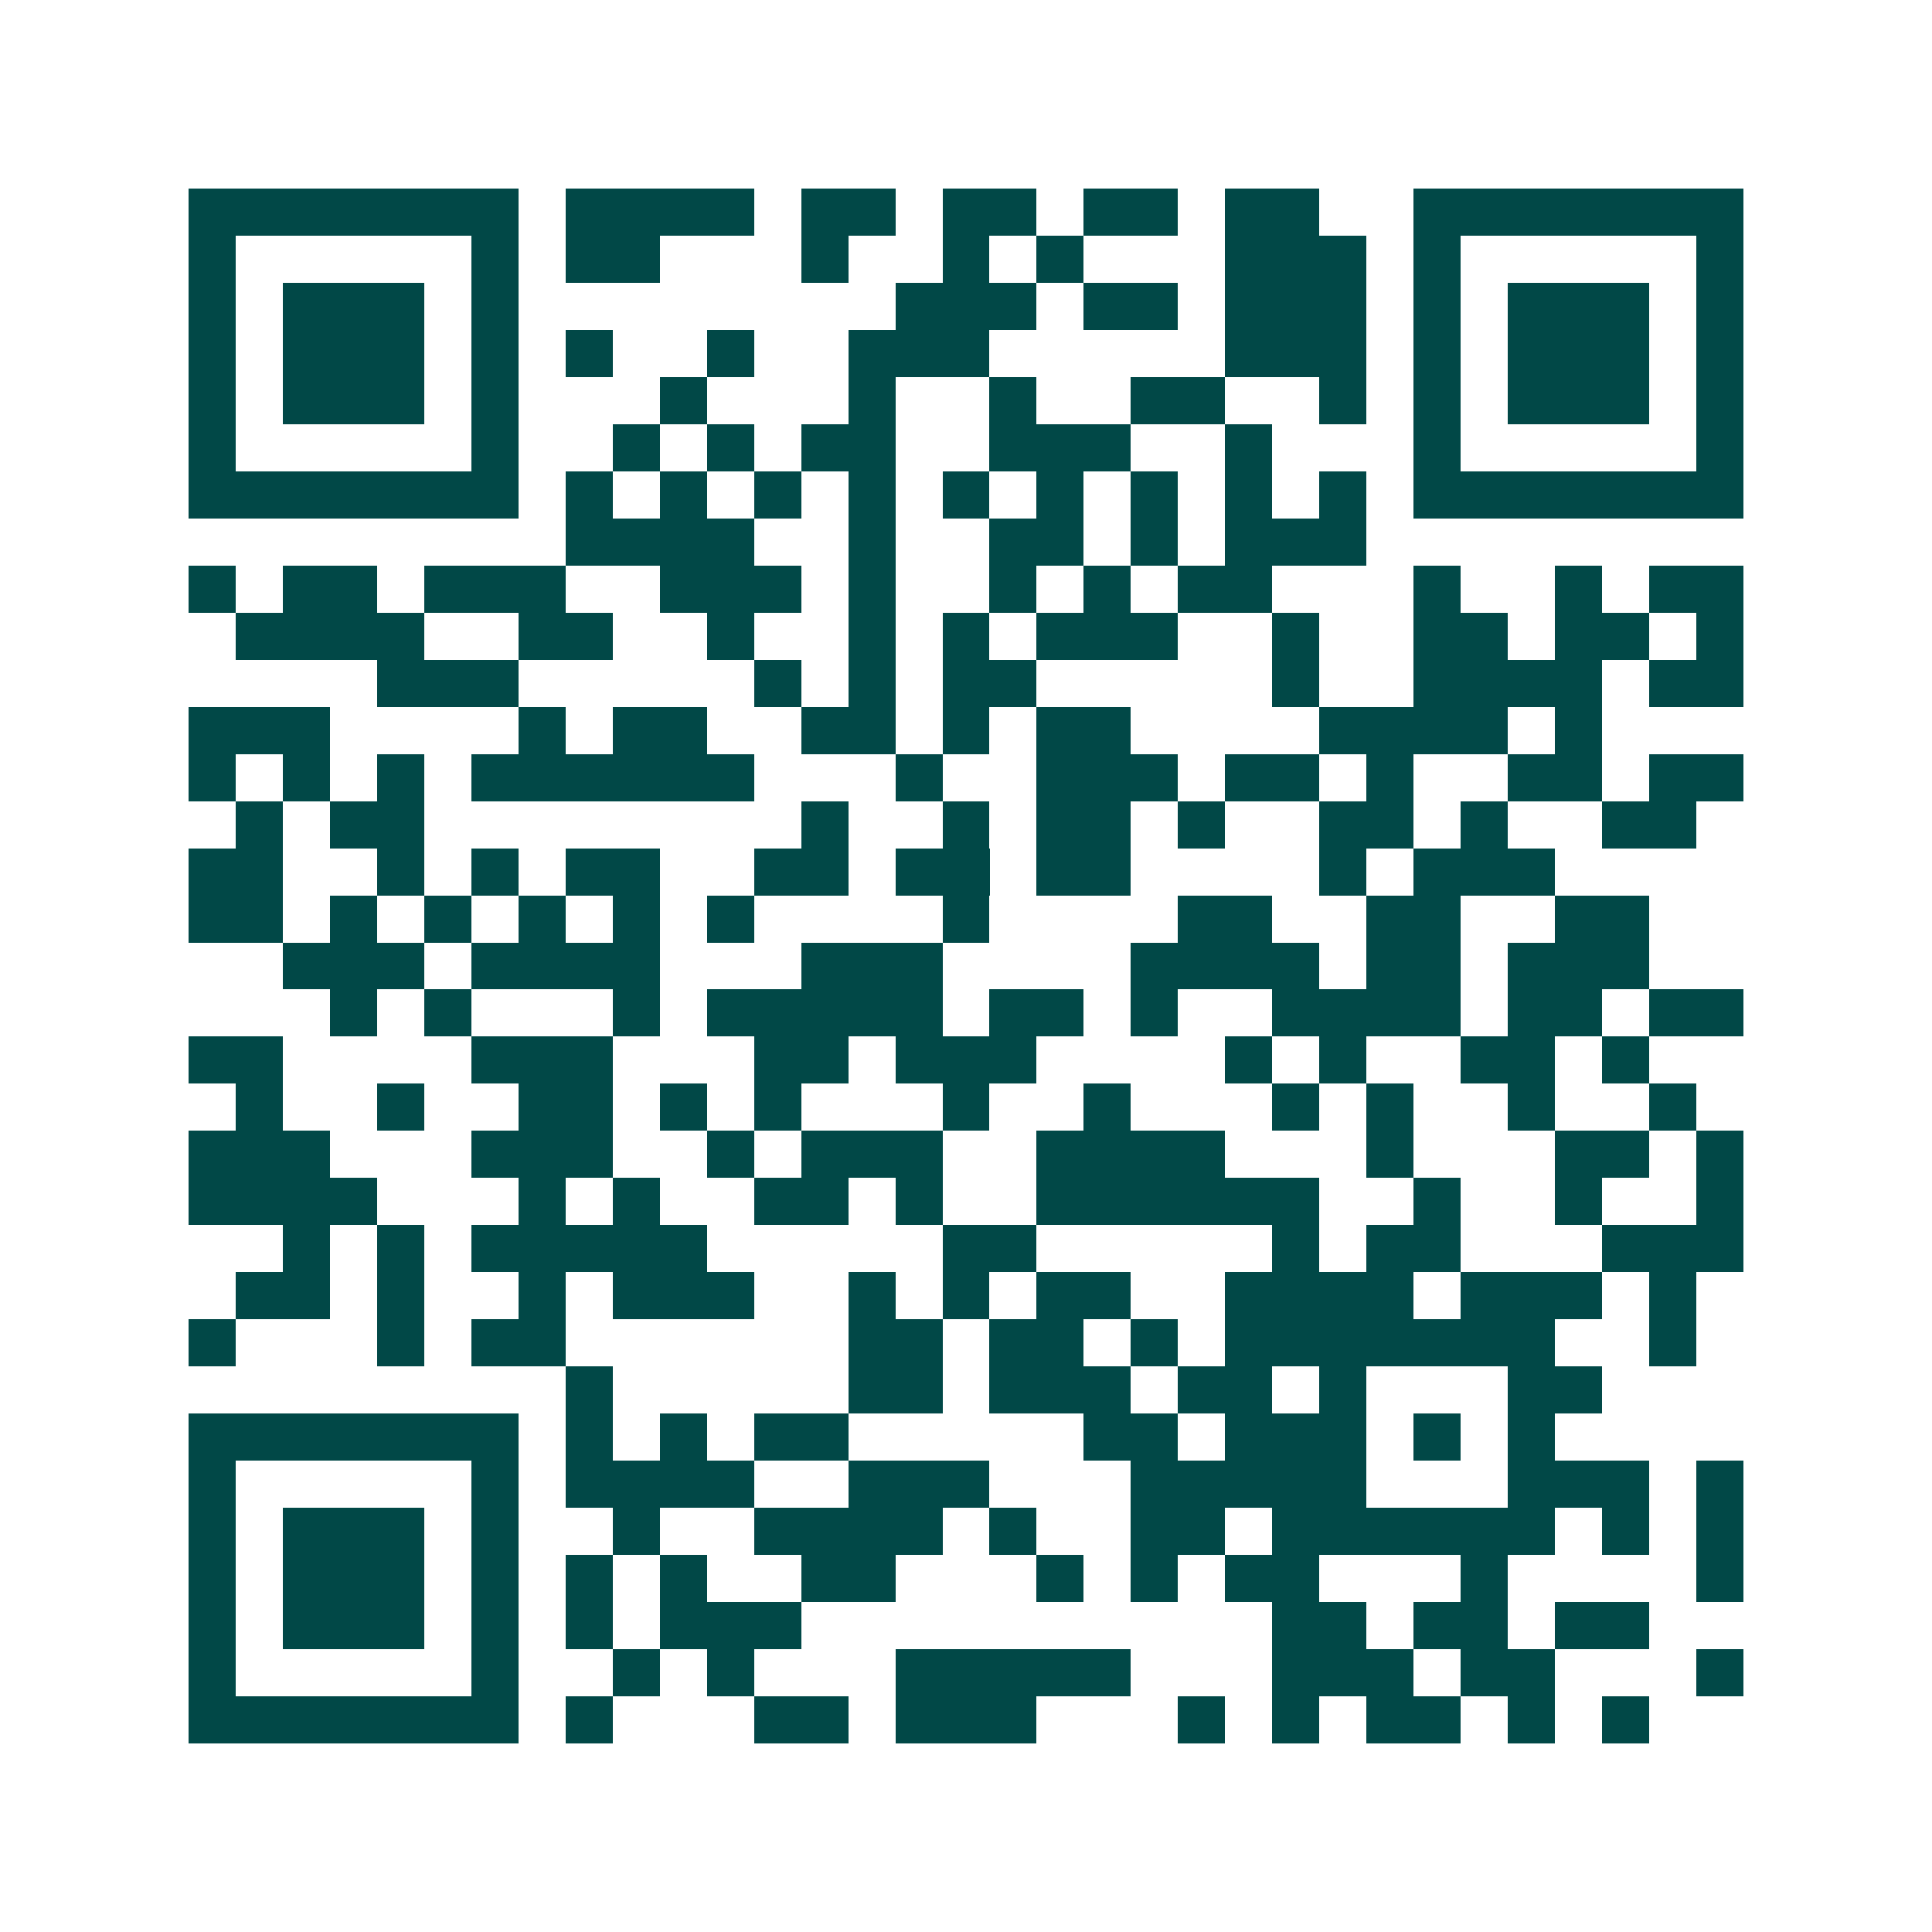 <svg xmlns="http://www.w3.org/2000/svg" width="200" height="200" viewBox="0 0 41 41" shape-rendering="crispEdges"><path fill="#ffffff" d="M0 0h41v41H0z"/><path stroke="#014847" d="M4 4.5h7m1 0h4m1 0h2m1 0h2m1 0h2m1 0h2m2 0h7M4 5.5h1m5 0h1m1 0h2m3 0h1m2 0h1m1 0h1m3 0h3m1 0h1m5 0h1M4 6.5h1m1 0h3m1 0h1m8 0h3m1 0h2m1 0h3m1 0h1m1 0h3m1 0h1M4 7.5h1m1 0h3m1 0h1m1 0h1m2 0h1m2 0h3m5 0h3m1 0h1m1 0h3m1 0h1M4 8.5h1m1 0h3m1 0h1m3 0h1m3 0h1m2 0h1m2 0h2m2 0h1m1 0h1m1 0h3m1 0h1M4 9.5h1m5 0h1m2 0h1m1 0h1m1 0h2m2 0h3m2 0h1m3 0h1m5 0h1M4 10.5h7m1 0h1m1 0h1m1 0h1m1 0h1m1 0h1m1 0h1m1 0h1m1 0h1m1 0h1m1 0h7M12 11.5h4m2 0h1m2 0h2m1 0h1m1 0h3M4 12.5h1m1 0h2m1 0h3m2 0h3m1 0h1m2 0h1m1 0h1m1 0h2m3 0h1m2 0h1m1 0h2M5 13.5h4m2 0h2m2 0h1m2 0h1m1 0h1m1 0h3m2 0h1m2 0h2m1 0h2m1 0h1M8 14.5h3m5 0h1m1 0h1m1 0h2m5 0h1m2 0h4m1 0h2M4 15.5h3m4 0h1m1 0h2m2 0h2m1 0h1m1 0h2m4 0h4m1 0h1M4 16.5h1m1 0h1m1 0h1m1 0h6m3 0h1m2 0h3m1 0h2m1 0h1m2 0h2m1 0h2M5 17.5h1m1 0h2m8 0h1m2 0h1m1 0h2m1 0h1m2 0h2m1 0h1m2 0h2M4 18.5h2m2 0h1m1 0h1m1 0h2m2 0h2m1 0h2m1 0h2m4 0h1m1 0h3M4 19.5h2m1 0h1m1 0h1m1 0h1m1 0h1m1 0h1m4 0h1m4 0h2m2 0h2m2 0h2M6 20.5h3m1 0h4m3 0h3m4 0h4m1 0h2m1 0h3M7 21.5h1m1 0h1m3 0h1m1 0h5m1 0h2m1 0h1m2 0h4m1 0h2m1 0h2M4 22.5h2m4 0h3m3 0h2m1 0h3m4 0h1m1 0h1m2 0h2m1 0h1M5 23.5h1m2 0h1m2 0h2m1 0h1m1 0h1m3 0h1m2 0h1m3 0h1m1 0h1m2 0h1m2 0h1M4 24.5h3m3 0h3m2 0h1m1 0h3m2 0h4m3 0h1m3 0h2m1 0h1M4 25.5h4m3 0h1m1 0h1m2 0h2m1 0h1m2 0h6m2 0h1m2 0h1m2 0h1M6 26.5h1m1 0h1m1 0h5m5 0h2m5 0h1m1 0h2m3 0h3M5 27.5h2m1 0h1m2 0h1m1 0h3m2 0h1m1 0h1m1 0h2m2 0h4m1 0h3m1 0h1M4 28.5h1m3 0h1m1 0h2m6 0h2m1 0h2m1 0h1m1 0h7m2 0h1M12 29.5h1m5 0h2m1 0h3m1 0h2m1 0h1m3 0h2M4 30.5h7m1 0h1m1 0h1m1 0h2m5 0h2m1 0h3m1 0h1m1 0h1M4 31.5h1m5 0h1m1 0h4m2 0h3m3 0h5m3 0h3m1 0h1M4 32.5h1m1 0h3m1 0h1m2 0h1m2 0h4m1 0h1m2 0h2m1 0h6m1 0h1m1 0h1M4 33.5h1m1 0h3m1 0h1m1 0h1m1 0h1m2 0h2m3 0h1m1 0h1m1 0h2m3 0h1m4 0h1M4 34.5h1m1 0h3m1 0h1m1 0h1m1 0h3m10 0h2m1 0h2m1 0h2M4 35.5h1m5 0h1m2 0h1m1 0h1m3 0h5m3 0h3m1 0h2m3 0h1M4 36.5h7m1 0h1m3 0h2m1 0h3m3 0h1m1 0h1m1 0h2m1 0h1m1 0h1"/></svg>
